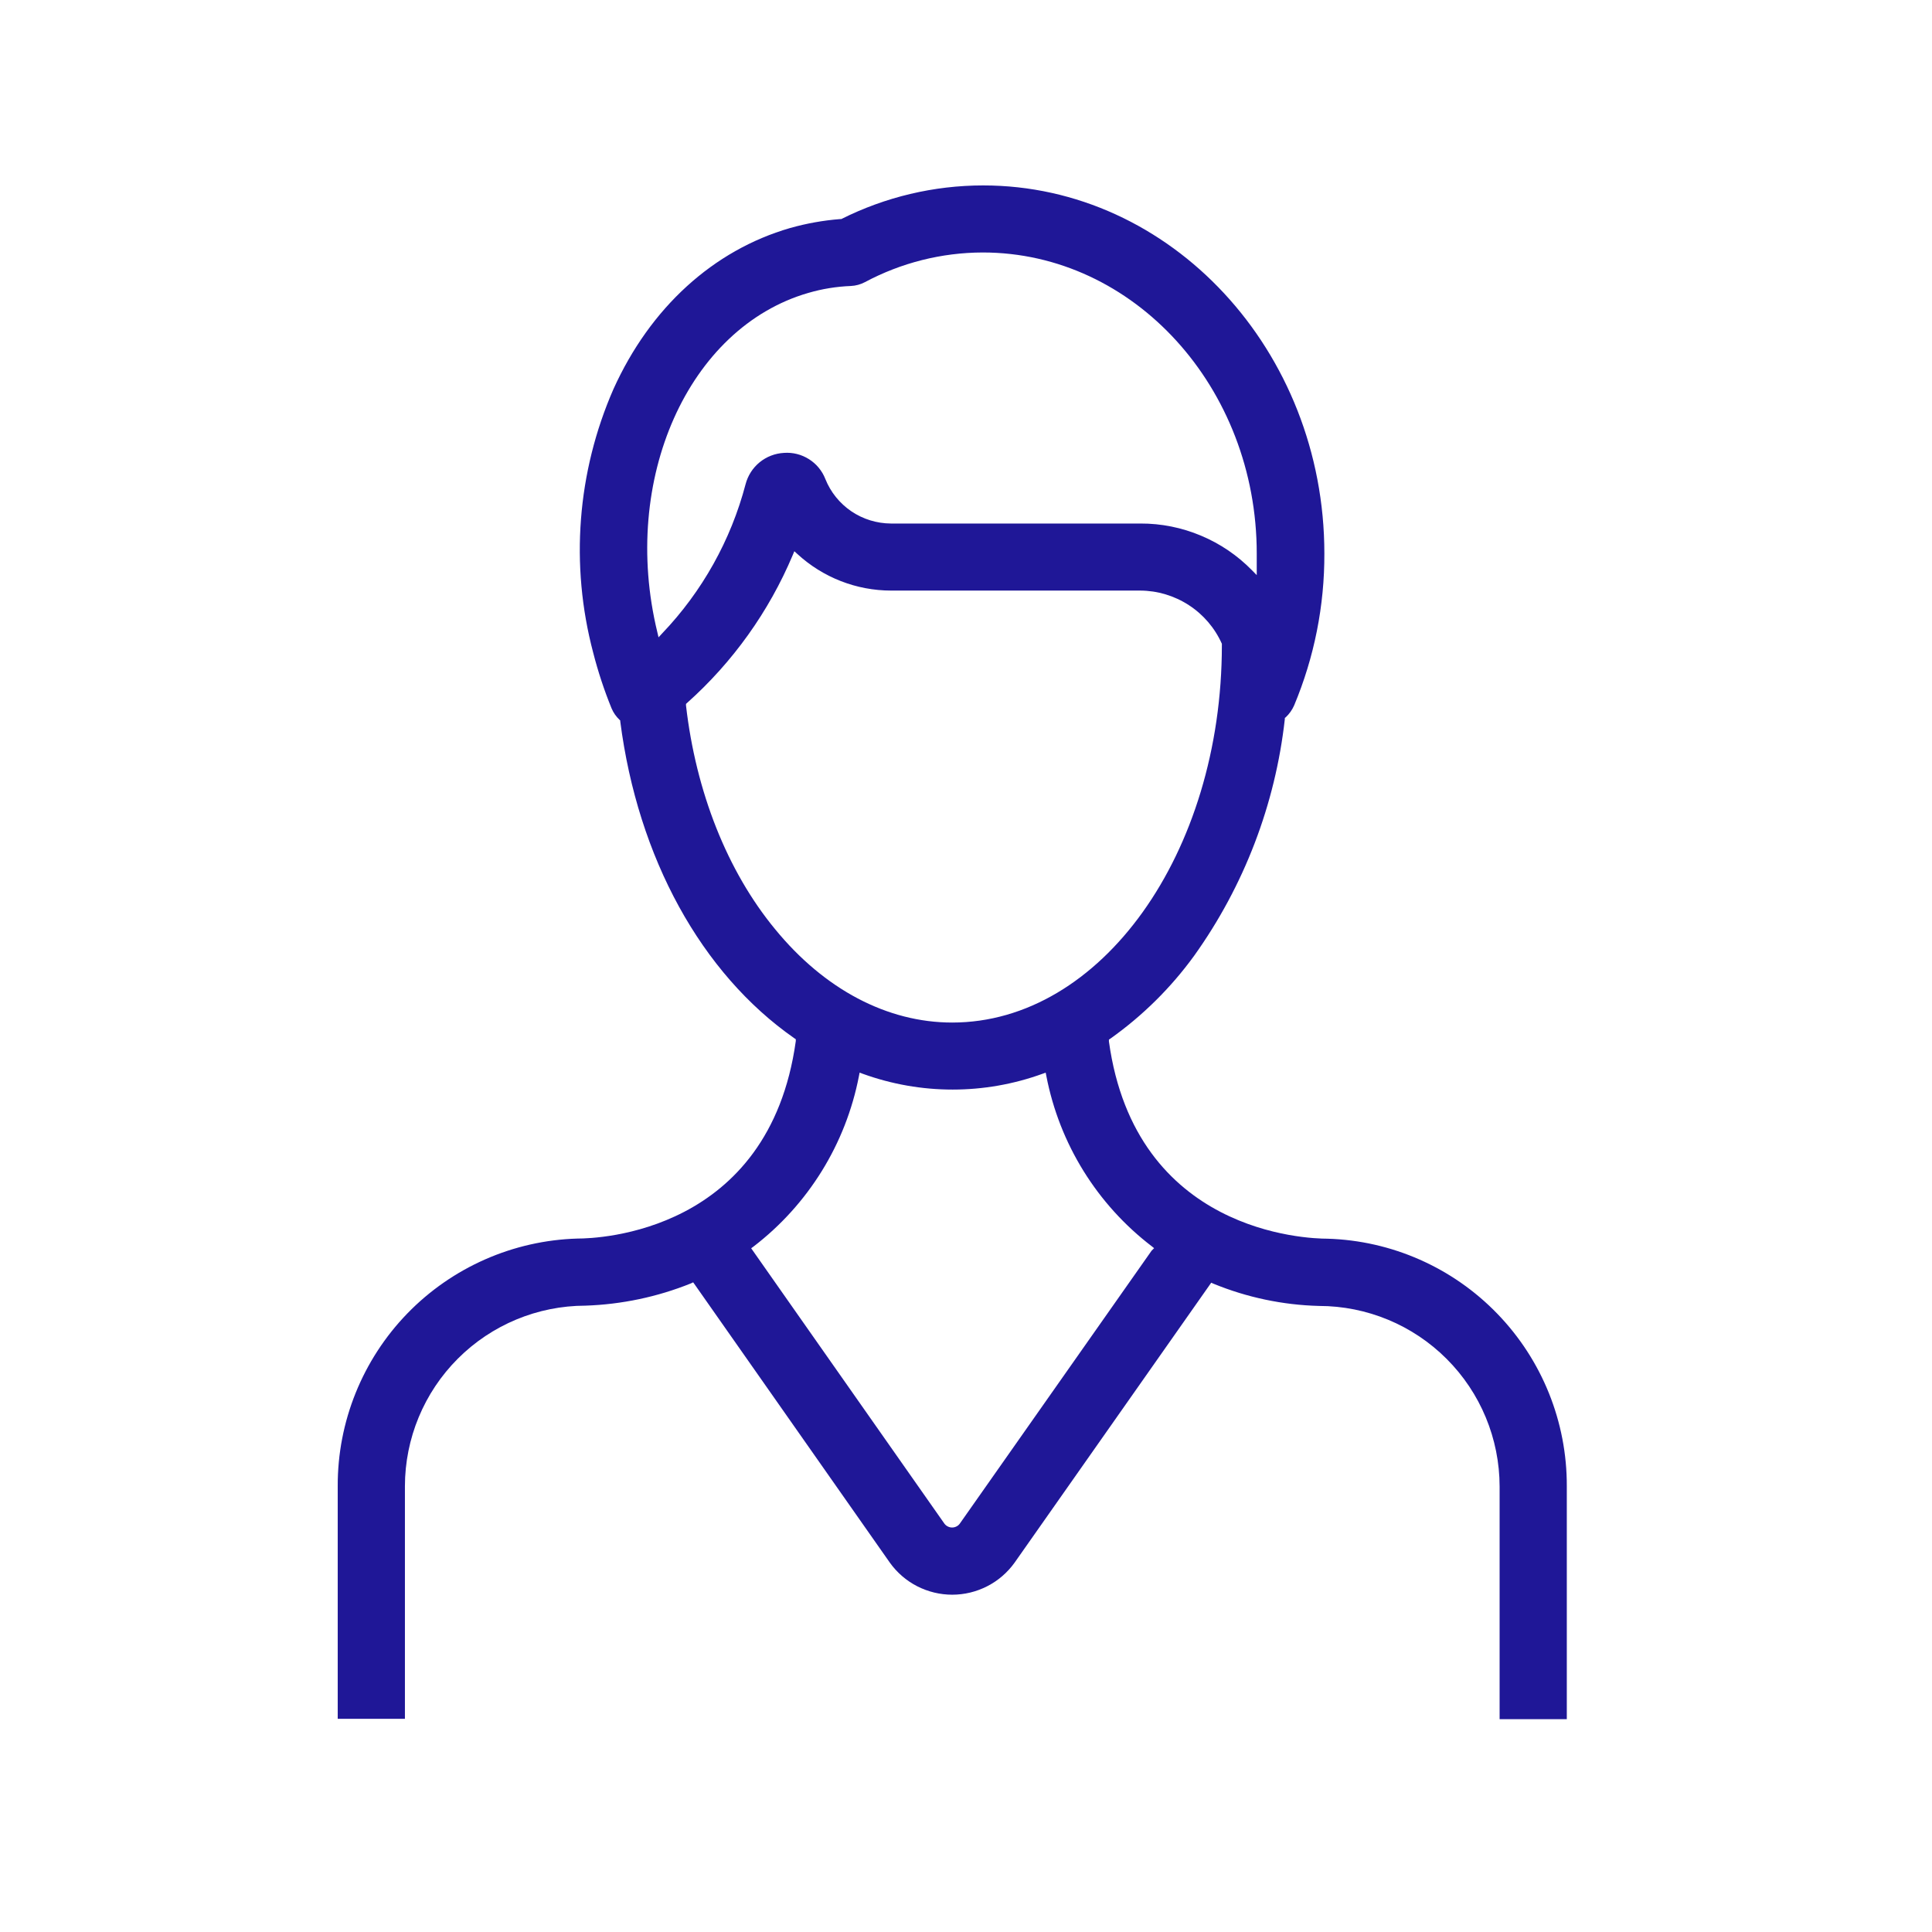<svg width="41" height="41" viewBox="0 0 41 41" fill="none" xmlns="http://www.w3.org/2000/svg">
<path d="M28.169 26.287C27.737 26.287 24.095 26.166 23.533 22.101V22.062L23.566 22.04C24.249 21.555 24.848 20.962 25.34 20.285C26.401 18.802 27.064 17.072 27.266 15.26V15.236L27.285 15.222C27.361 15.151 27.422 15.065 27.464 14.969C27.891 13.949 28.109 12.853 28.105 11.747C28.105 7.44 24.847 3.935 20.865 3.935C19.819 3.935 18.788 4.18 17.853 4.649H17.831C17.471 4.677 17.115 4.741 16.767 4.839C15.138 5.311 13.8 6.527 13.018 8.258C12.247 10.02 12.096 11.99 12.588 13.849C12.691 14.252 12.822 14.649 12.979 15.034C13.018 15.125 13.075 15.207 13.146 15.274L13.163 15.291V15.311C13.537 18.207 14.884 20.657 16.855 22.032L16.888 22.054V22.093C16.322 26.166 12.688 26.284 12.258 26.284C10.892 26.323 9.595 26.894 8.643 27.875C7.692 28.857 7.162 30.172 7.167 31.539V36.476H8.593V31.541C8.594 30.525 8.998 29.551 9.716 28.833C10.434 28.114 11.408 27.71 12.423 27.708C13.192 27.682 13.95 27.523 14.664 27.235L14.71 27.213L14.741 27.256L18.884 33.162C19.034 33.372 19.233 33.544 19.463 33.662C19.694 33.78 19.949 33.842 20.207 33.842C20.466 33.842 20.721 33.78 20.951 33.662C21.182 33.544 21.38 33.372 21.531 33.162L25.704 27.221L25.751 27.242C26.463 27.534 27.222 27.694 27.991 27.714C29.008 27.715 29.982 28.119 30.7 28.838C31.419 29.556 31.823 30.531 31.824 31.547V36.484H33.25V31.541C33.255 30.176 32.726 28.862 31.777 27.881C30.828 26.899 29.533 26.327 28.169 26.287ZM13.975 13.525L13.949 13.413C13.165 10.183 14.603 6.953 17.154 6.216C17.448 6.13 17.751 6.081 18.057 6.069C18.161 6.064 18.264 6.036 18.356 5.987C19.125 5.576 19.983 5.36 20.855 5.358C24.061 5.358 26.67 8.226 26.67 11.747C26.67 11.853 26.67 11.951 26.67 12.063V12.205L26.57 12.103C26.262 11.788 25.893 11.537 25.486 11.367C25.079 11.196 24.642 11.108 24.201 11.11H18.906C18.606 11.108 18.314 11.018 18.066 10.85C17.818 10.681 17.626 10.443 17.515 10.165C17.447 9.991 17.325 9.843 17.167 9.744C17.009 9.644 16.823 9.597 16.637 9.611C16.448 9.621 16.267 9.691 16.121 9.81C15.974 9.93 15.87 10.093 15.822 10.277C15.51 11.464 14.901 12.553 14.053 13.441L13.975 13.525ZM16.45 19.72C15.431 18.486 14.768 16.8 14.558 14.971V14.938L14.582 14.916C15.552 14.05 16.318 12.978 16.823 11.78L16.857 11.698L16.922 11.757C17.465 12.256 18.175 12.533 18.912 12.533H24.195C24.562 12.534 24.921 12.642 25.229 12.842C25.537 13.042 25.78 13.326 25.93 13.662V13.676V13.692C25.93 18.113 23.362 21.7 20.207 21.7C18.829 21.7 17.495 20.997 16.45 19.72ZM24.439 26.541L20.366 32.337C20.347 32.362 20.323 32.382 20.295 32.395C20.267 32.409 20.236 32.416 20.205 32.416C20.174 32.416 20.144 32.409 20.116 32.395C20.088 32.382 20.064 32.362 20.044 32.337L15.941 26.49L15.988 26.456C17.152 25.564 17.949 24.276 18.228 22.836L18.242 22.763L18.311 22.788C19.542 23.234 20.891 23.234 22.122 22.788L22.191 22.763L22.205 22.834C22.484 24.274 23.281 25.561 24.446 26.451L24.492 26.488L24.439 26.541Z" fill="#1F1797"/>
</svg>

